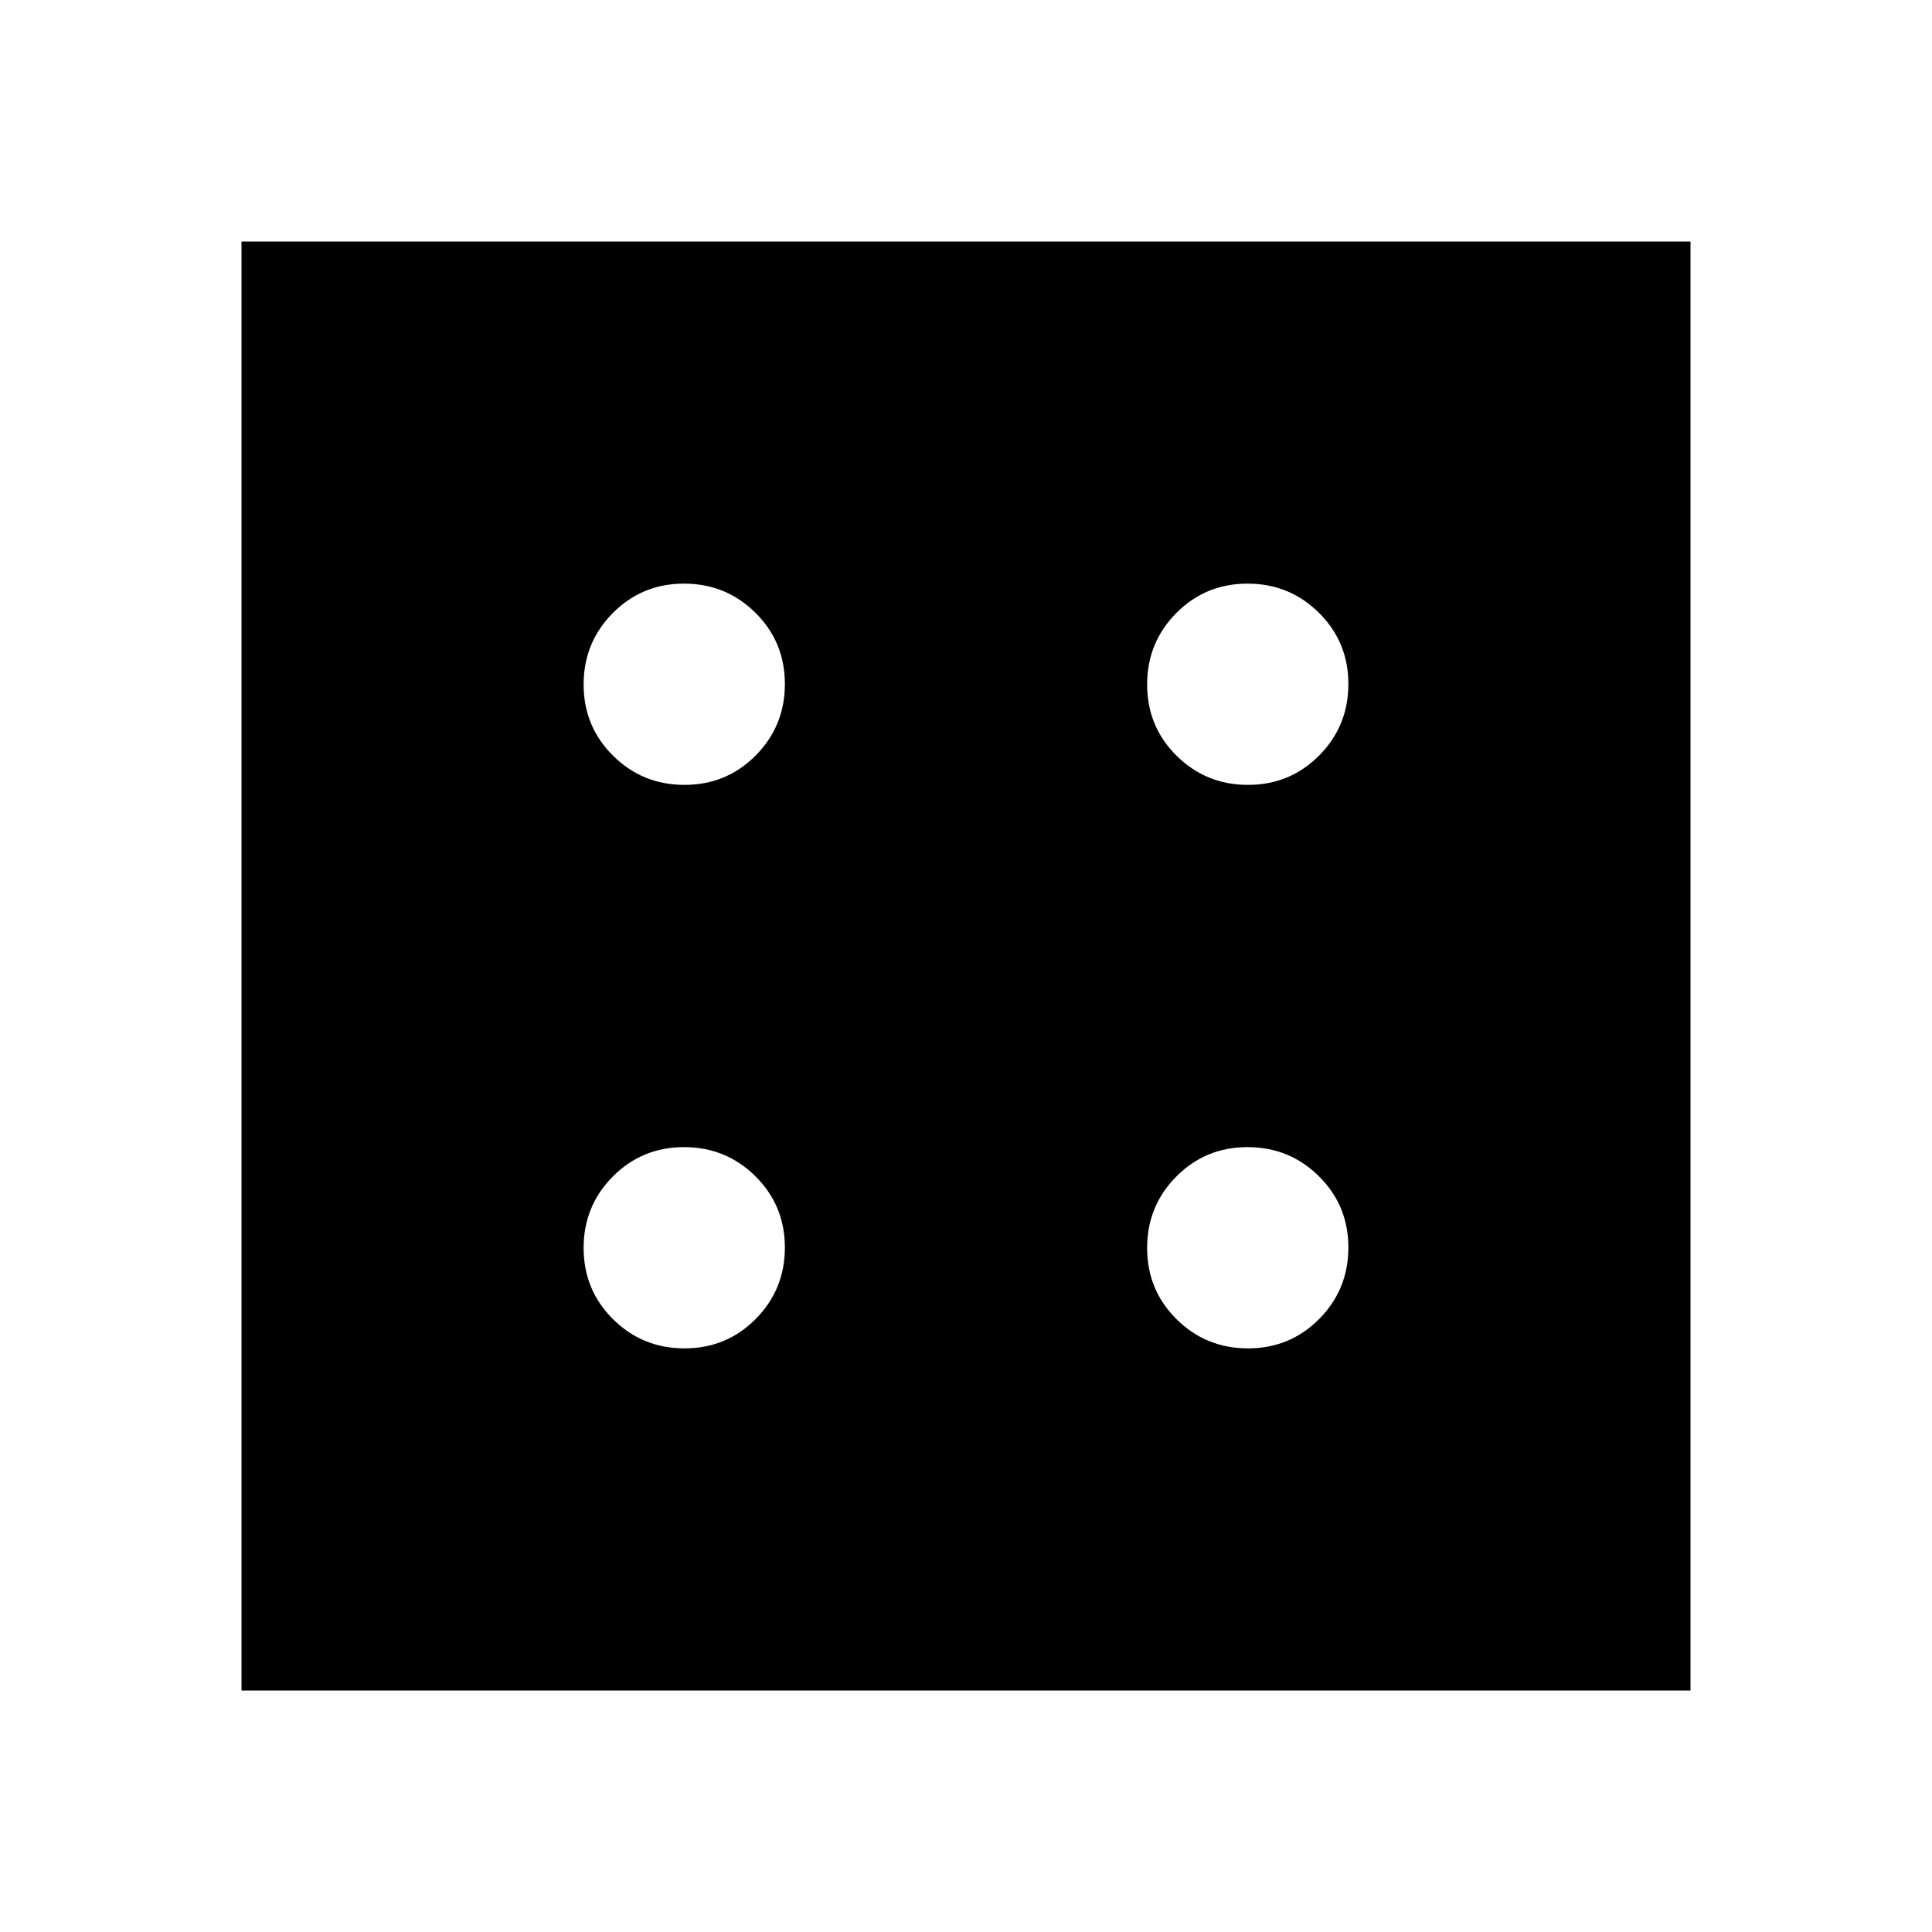 <svg xmlns="http://www.w3.org/2000/svg" width="48" height="48" viewBox="0 -960 960 960"><path d="M340.118-290Q361-290 375.5-304.618q14.5-14.617 14.5-35.5Q390-361 375.382-375.5q-14.617-14.5-35.5-14.5Q319-390 304.5-375.382q-14.5 14.617-14.5 35.5Q290-319 304.618-304.5q14.617 14.5 35.5 14.5Zm0-280Q361-570 375.5-584.618q14.5-14.617 14.5-35.5Q390-641 375.382-655.5q-14.617-14.5-35.5-14.5Q319-670 304.5-655.382q-14.5 14.617-14.5 35.5Q290-599 304.618-584.5q14.617 14.5 35.5 14.5Zm280 280Q641-290 655.5-304.618q14.5-14.617 14.5-35.5Q670-361 655.382-375.5q-14.617-14.5-35.5-14.5Q599-390 584.5-375.382q-14.5 14.617-14.5 35.5Q570-319 584.618-304.5q14.617 14.5 35.5 14.5Zm0-280Q641-570 655.5-584.618q14.5-14.617 14.5-35.5Q670-641 655.382-655.5q-14.617-14.5-35.5-14.5Q599-670 584.5-655.382q-14.5 14.617-14.5 35.5Q570-599 584.618-584.5q14.617 14.5 35.5 14.5ZM120-120v-720h720v720H120Z"/></svg>